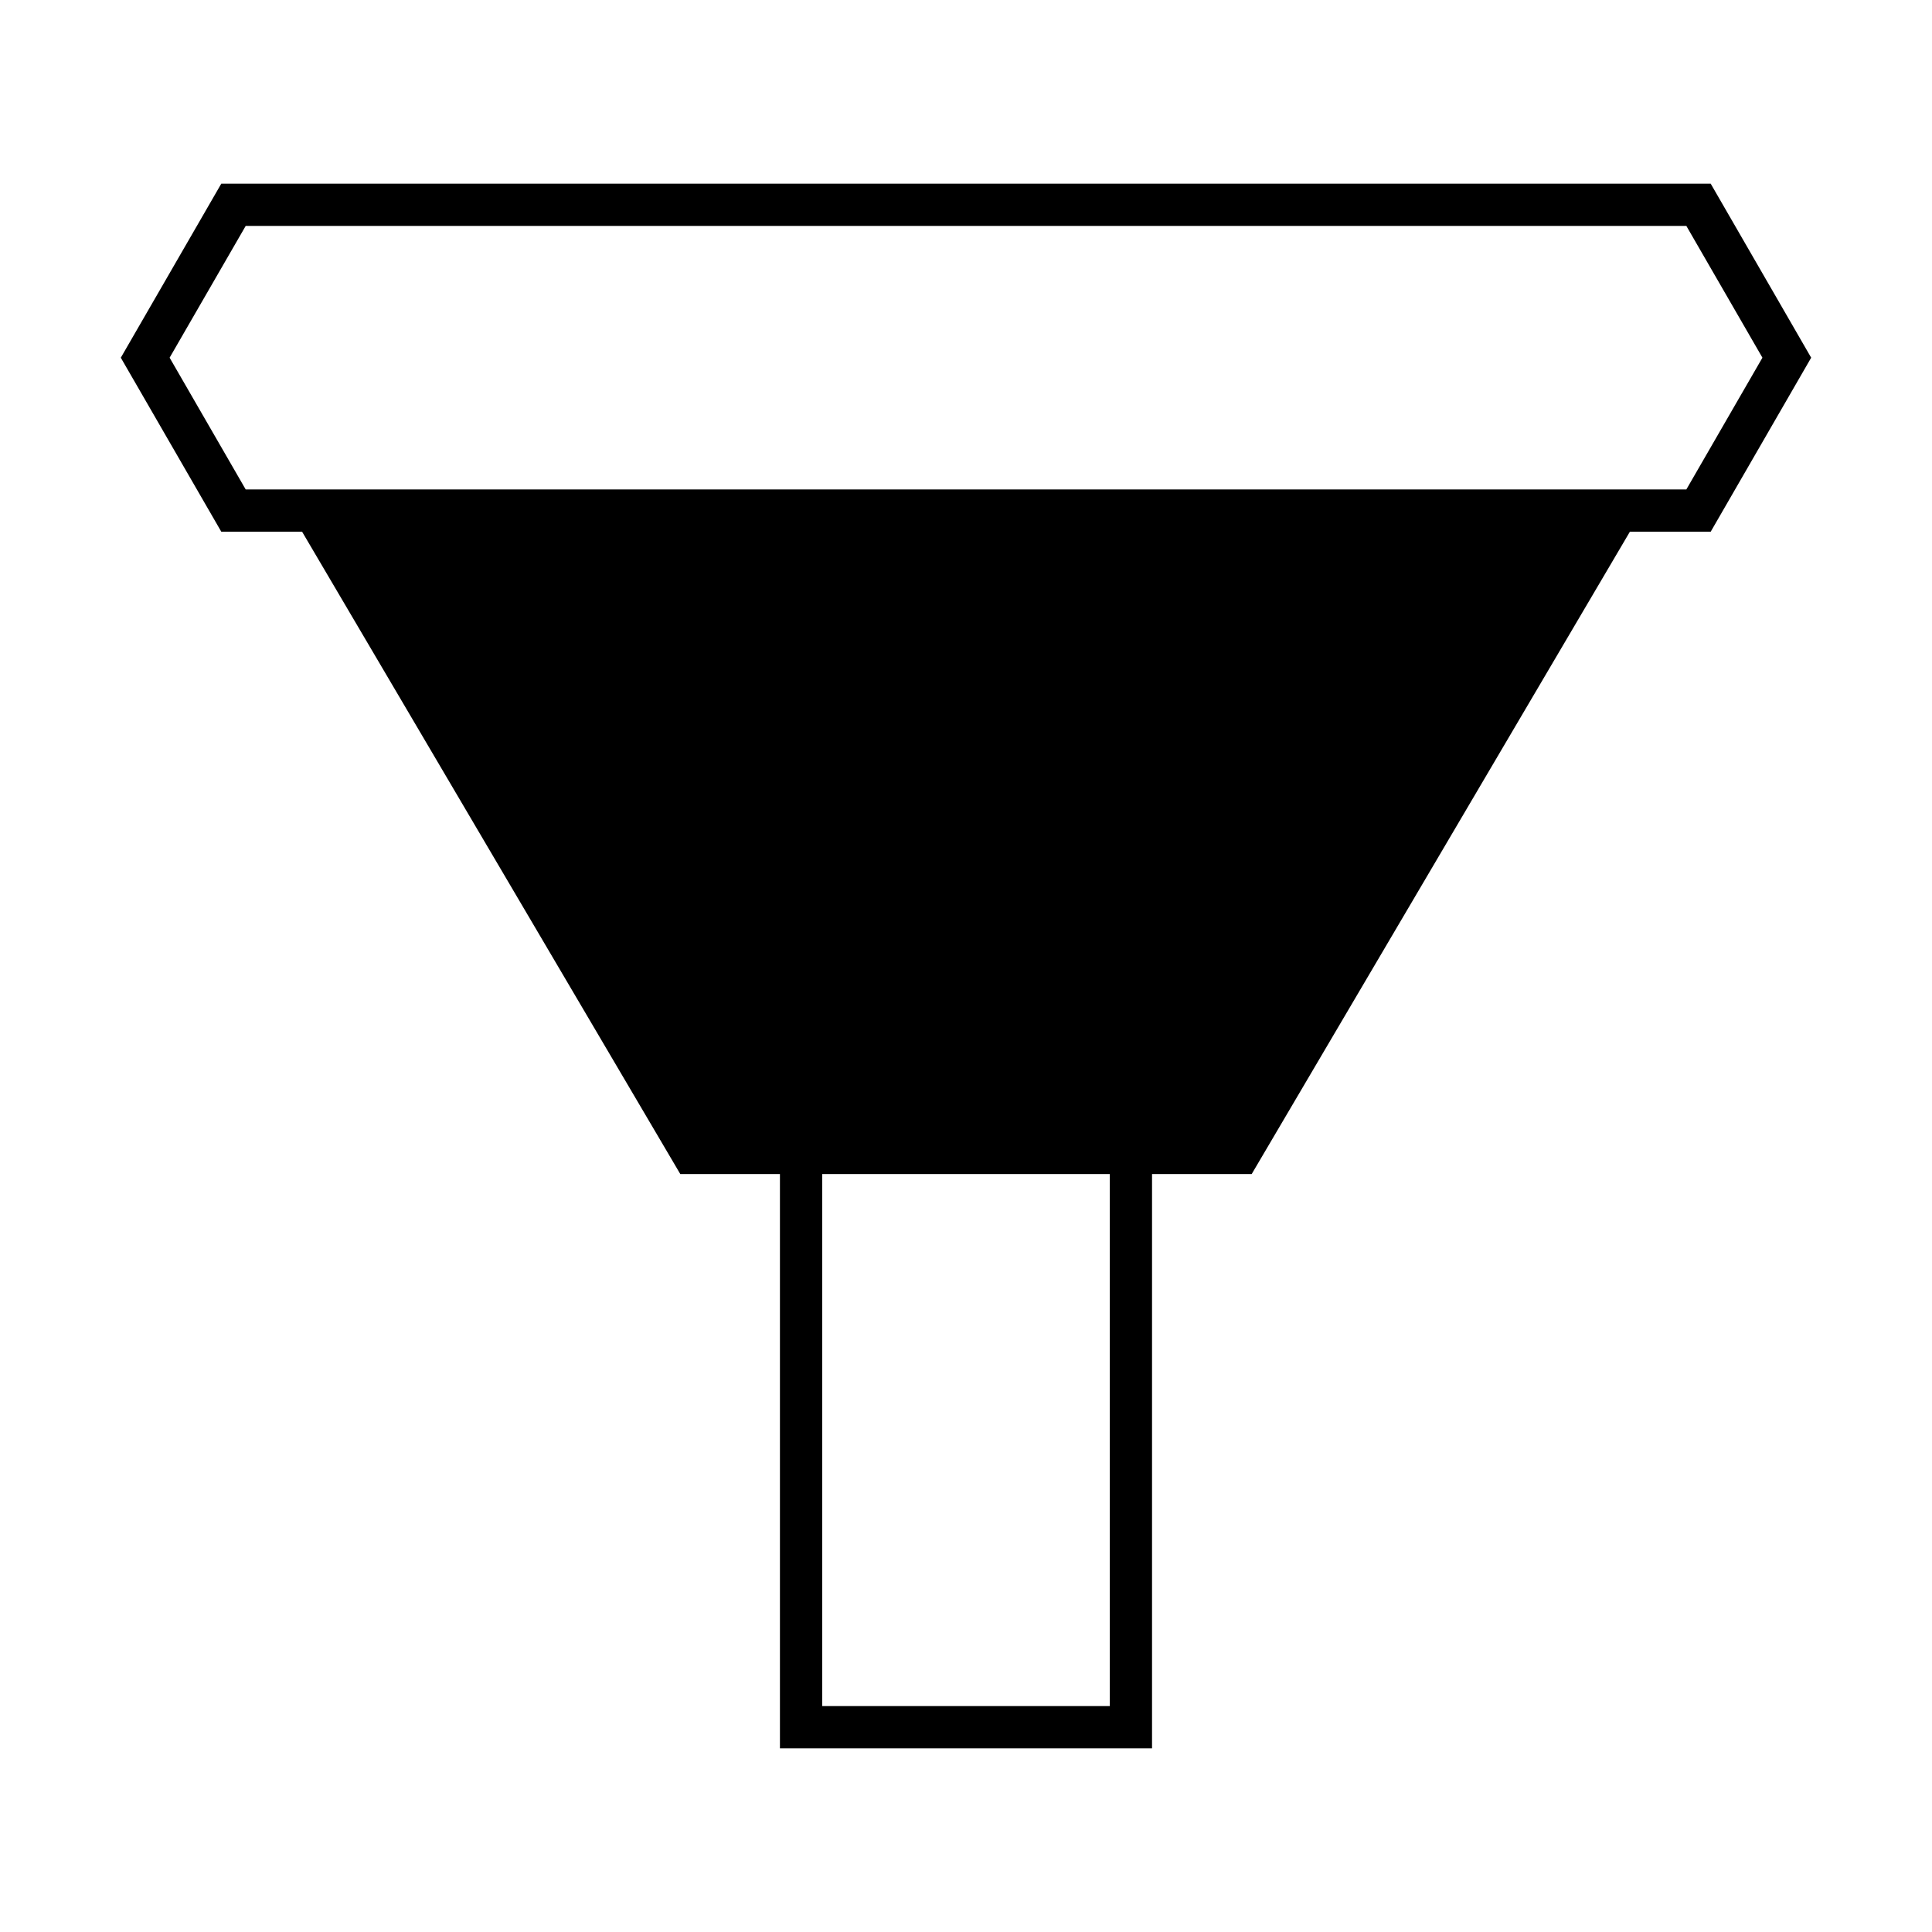 <?xml version="1.0" encoding="UTF-8"?>
<!-- Uploaded to: ICON Repo, www.svgrepo.com, Generator: ICON Repo Mixer Tools -->
<svg fill="#000000" width="800px" height="800px" version="1.1" viewBox="144 144 512 512" xmlns="http://www.w3.org/2000/svg">
 <path d="m202.64 192.68-26.625 46.113 26.625 46.113h21.414l100.23 170.23h26.406v152.19h98.609l0.004-152.19h26.406l100.23-170.23h21.414l26.625-46.113-26.625-46.113zm235.47 403.45h-76.223v-141h76.219zm152.79-322.42h-381.79l-20.16-34.918 20.16-34.918h381.79l20.16 34.918z"/>
</svg>